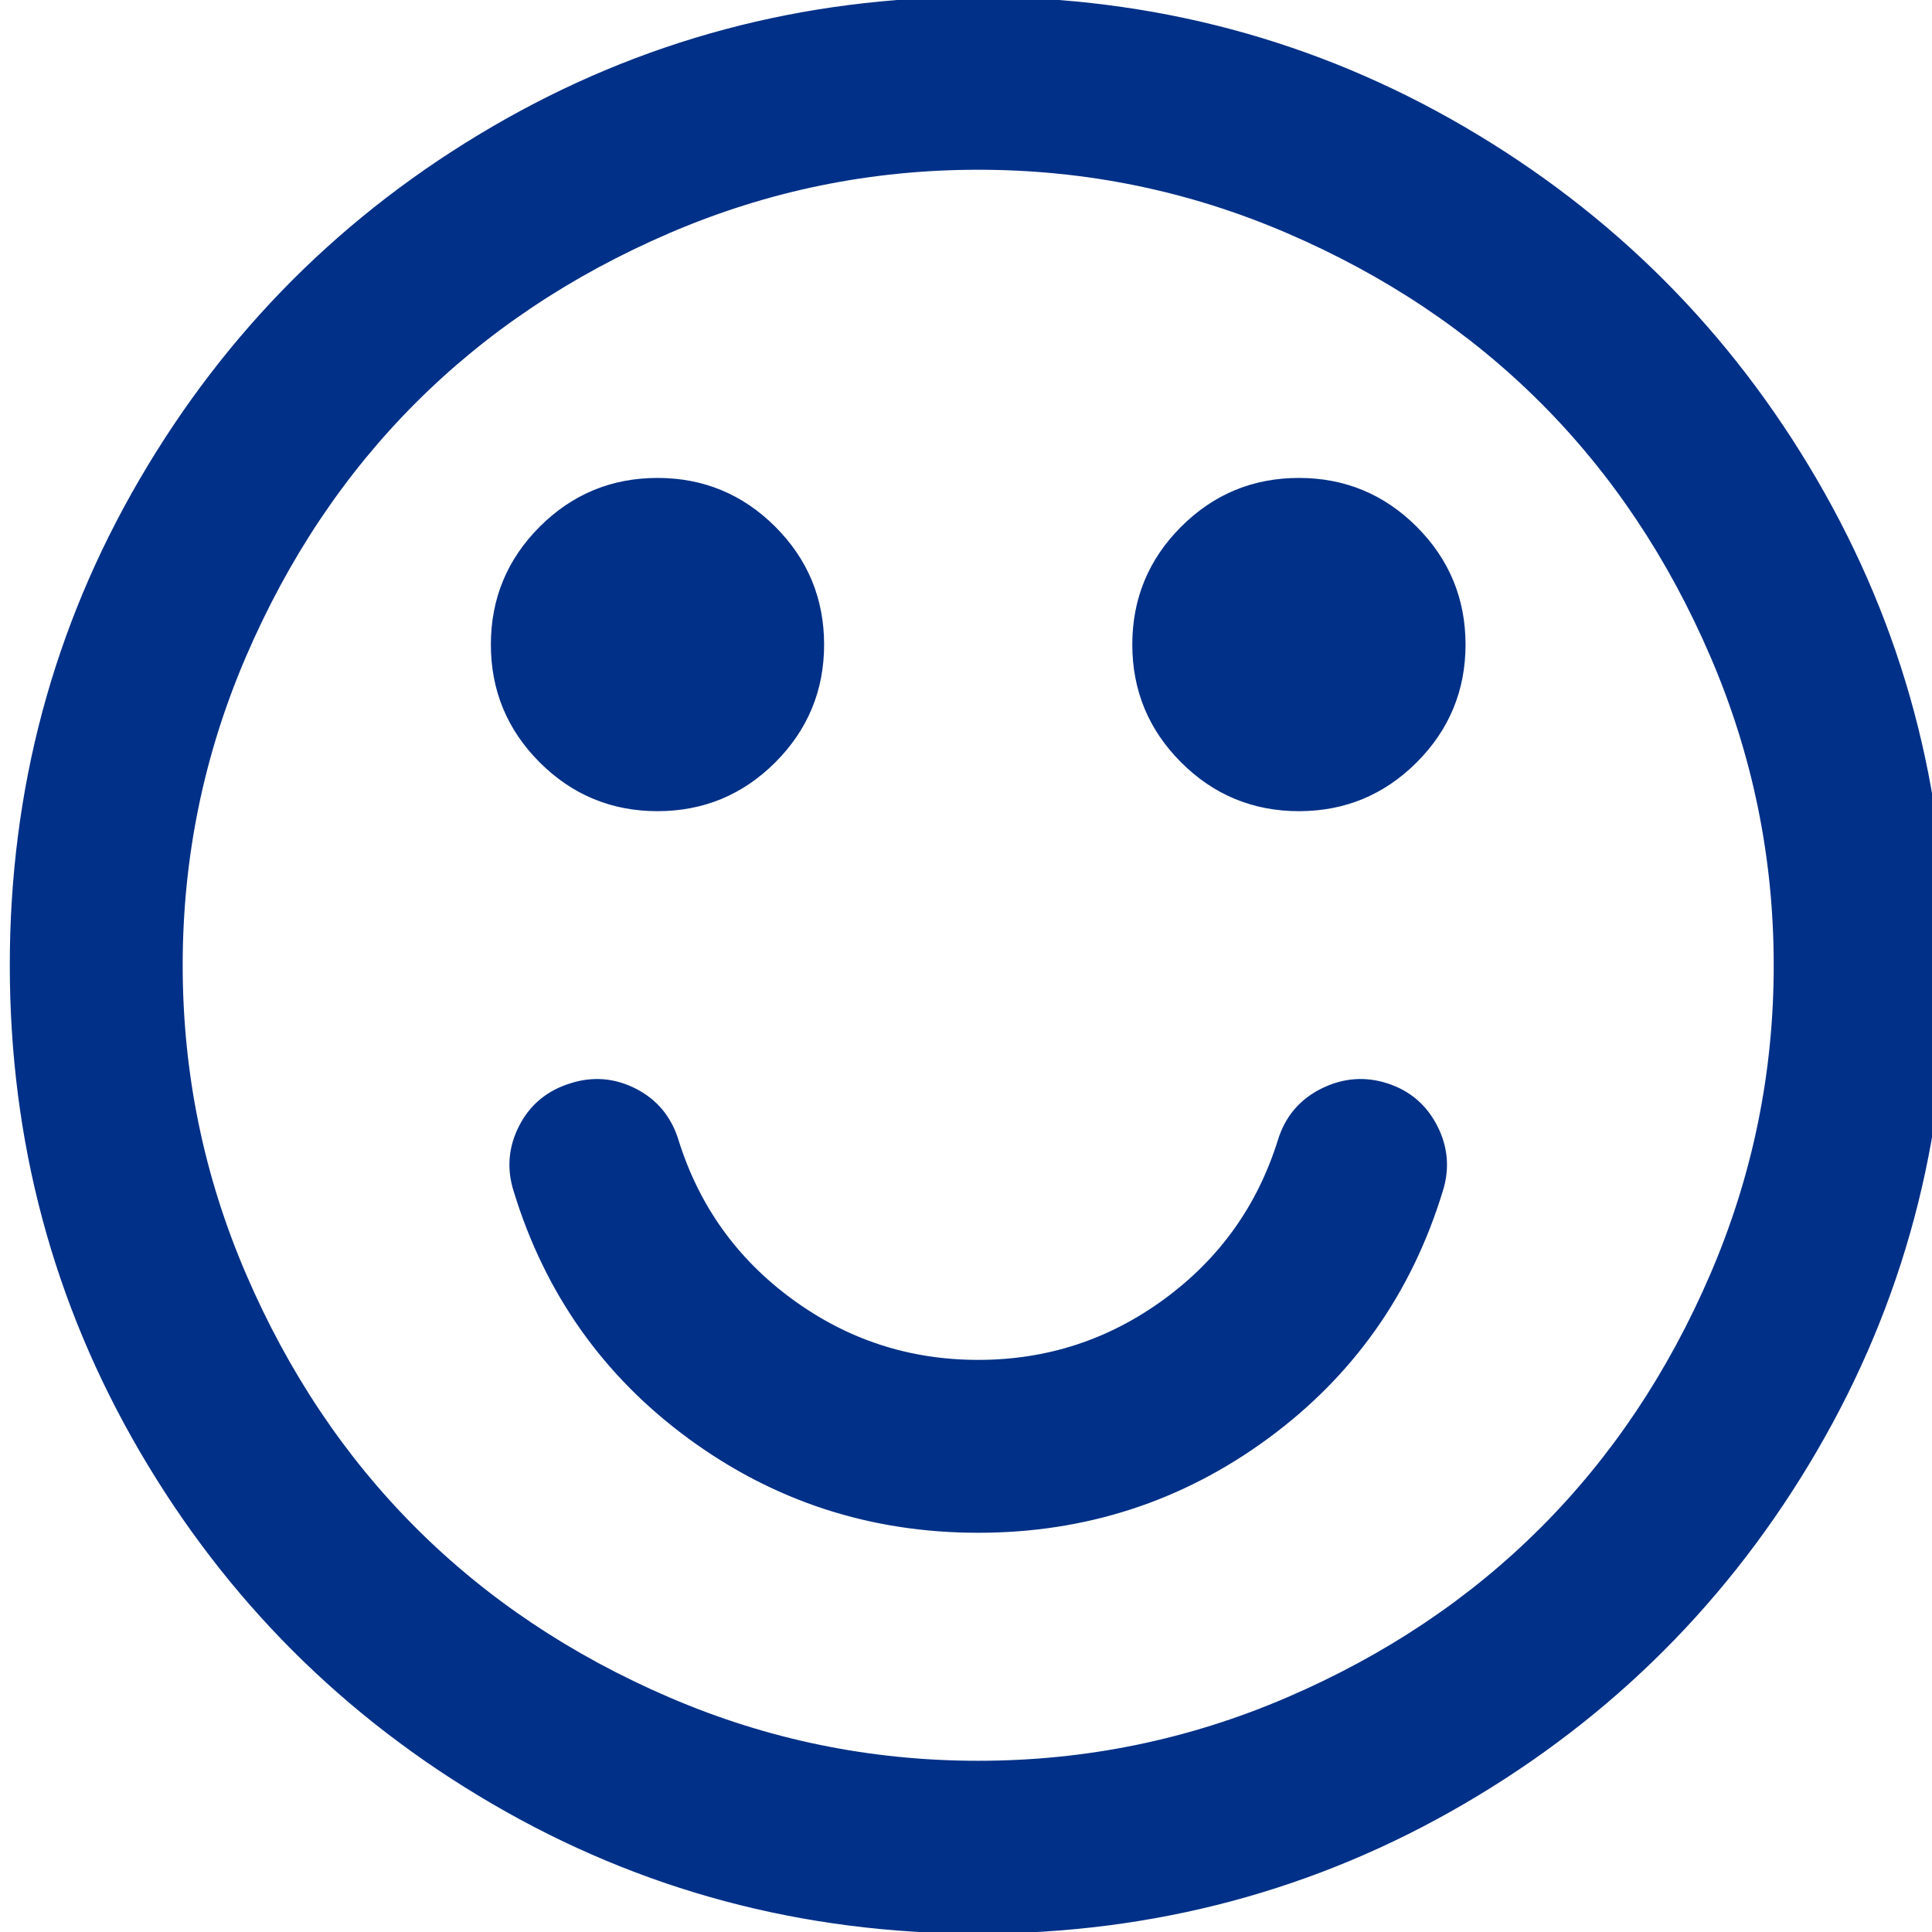 <?xml version="1.0" encoding="UTF-8" standalone="no"?>
<svg xmlns:svg="http://www.w3.org/2000/svg"
  xmlns="http://www.w3.org/2000/svg" width="1792" height="1792">
  <g id="g3" transform="matrix(1.162,0,0,1.162,-133.834,-145.834)">
    <path id="svg_1" d="m 1262,1075 q -37,121 -138,195 -101,74 -228,74 -127,0 -228,-74 -101,-74 -138,-195 -8,-25 4,-48.5 12,-23.5 38,-31.5 25,-8 48.5,4 23.5,12 31.5,38 25,80 92.5,129.5 67.5,49.5 151.5,49.5 84,0 151.5,-49.5 67.5,-49.5 92.5,-129.5 8,-26 32,-38 24,-12 49,-4 25,8 37,31.5 12,23.5 4,48.5 z M 768,640 q 0,53 -37.5,90.5 Q 693,768 640,768 587,768 549.5,730.5 512,693 512,640 512,587 549.5,549.5 587,512 640,512 q 53,0 90.5,37.5 Q 768,587 768,640 Z m 512,0 q 0,53 -37.5,90.5 Q 1205,768 1152,768 1099,768 1061.5,730.5 1024,693 1024,640 q 0,-53 37.5,-90.5 37.5,-37.5 90.5,-37.5 53,0 90.5,37.5 37.5,37.5 37.5,90.5 z m 256,256 Q 1536,766 1485,647.5 1434,529 1348.5,443.5 1263,358 1144.5,307 1026,256 896,256 766,256 647.5,307 529,358 443.5,443.5 358,529 307,647.5 256,766 256,896 q 0,130 51,248.5 51,118.5 136.5,204 85.5,85.5 204,136.5 118.5,51 248.5,51 130,0 248.5,-51 118.5,-51 204,-136.5 85.5,-85.5 136.5,-204 51,-118.5 51,-248.5 z m 128,0 q 0,209 -103,385.5 Q 1458,1458 1281.5,1561 1105,1664 896,1664 687,1664 510.5,1561 334,1458 231,1281.5 128,1105 128,896 128,687 231,510.5 334,334 510.5,231 687,128 896,128 1105,128 1281.5,231 1458,334 1561,510.5 1664,687 1664,896 Z" style="fill:#003087;fill-opacity:1;stroke:#003087;stroke-width:10;stroke-miterlimit:4;stroke-dasharray:none;stroke-opacity:1" />
  </g>
</svg>
